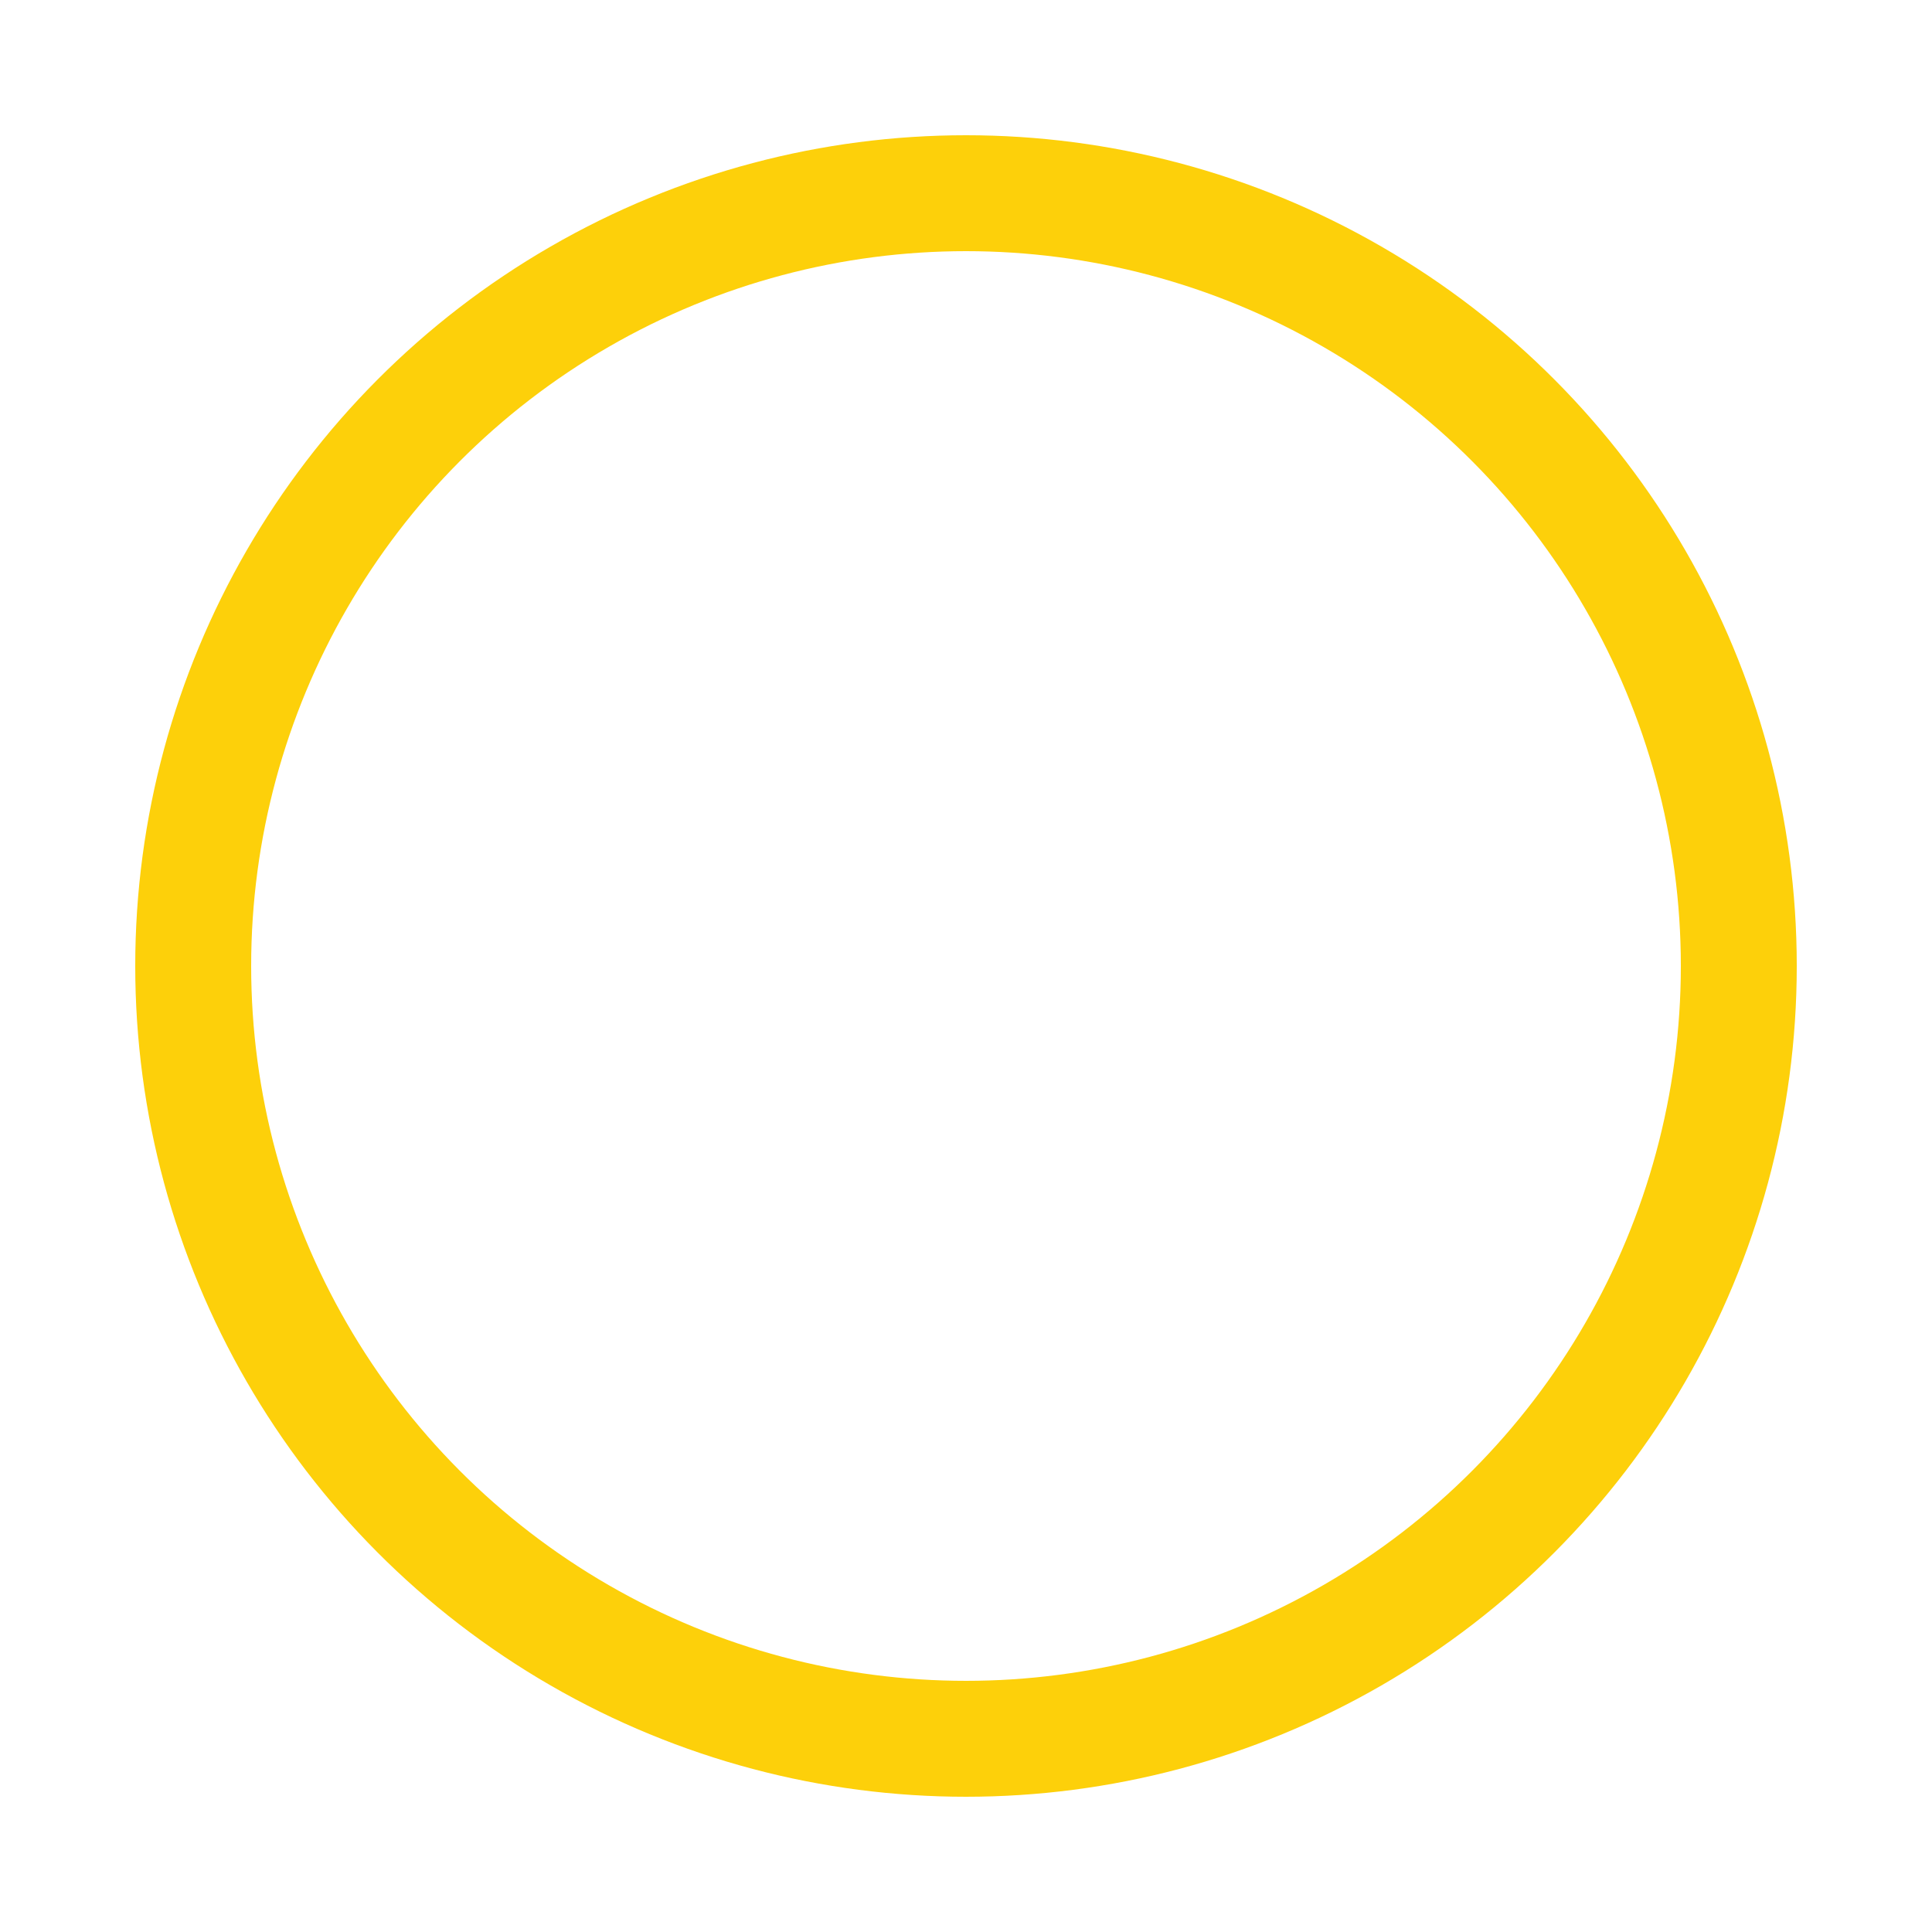 <?xml version="1.0" encoding="utf-8"?><svg width='52px' height='52px' xmlns="http://www.w3.org/2000/svg" viewBox="0 0 100 100" preserveAspectRatio="xMidYMid" class="uil-ring-alt"><rect x="0" y="0" width="100" height="100" fill="none" class="bk"></rect><circle cx="50" cy="50" r="40" stroke="rgba(175,175,183,0)" fill="none" stroke-width="10" stroke-linecap="round"></circle><circle cx="50" cy="50" r="40" stroke="#fdd00a" fill="none" stroke-width="6" stroke-linecap="round"><animate attributeName="stroke-dashoffset" dur="1.8s" repeatCount="indefinite" from="0" to="502"></animate><animate attributeName="stroke-dasharray" dur="1.8s" repeatCount="indefinite" values="200.8 50.2;1 250;200.8 50.2"></animate></circle></svg>